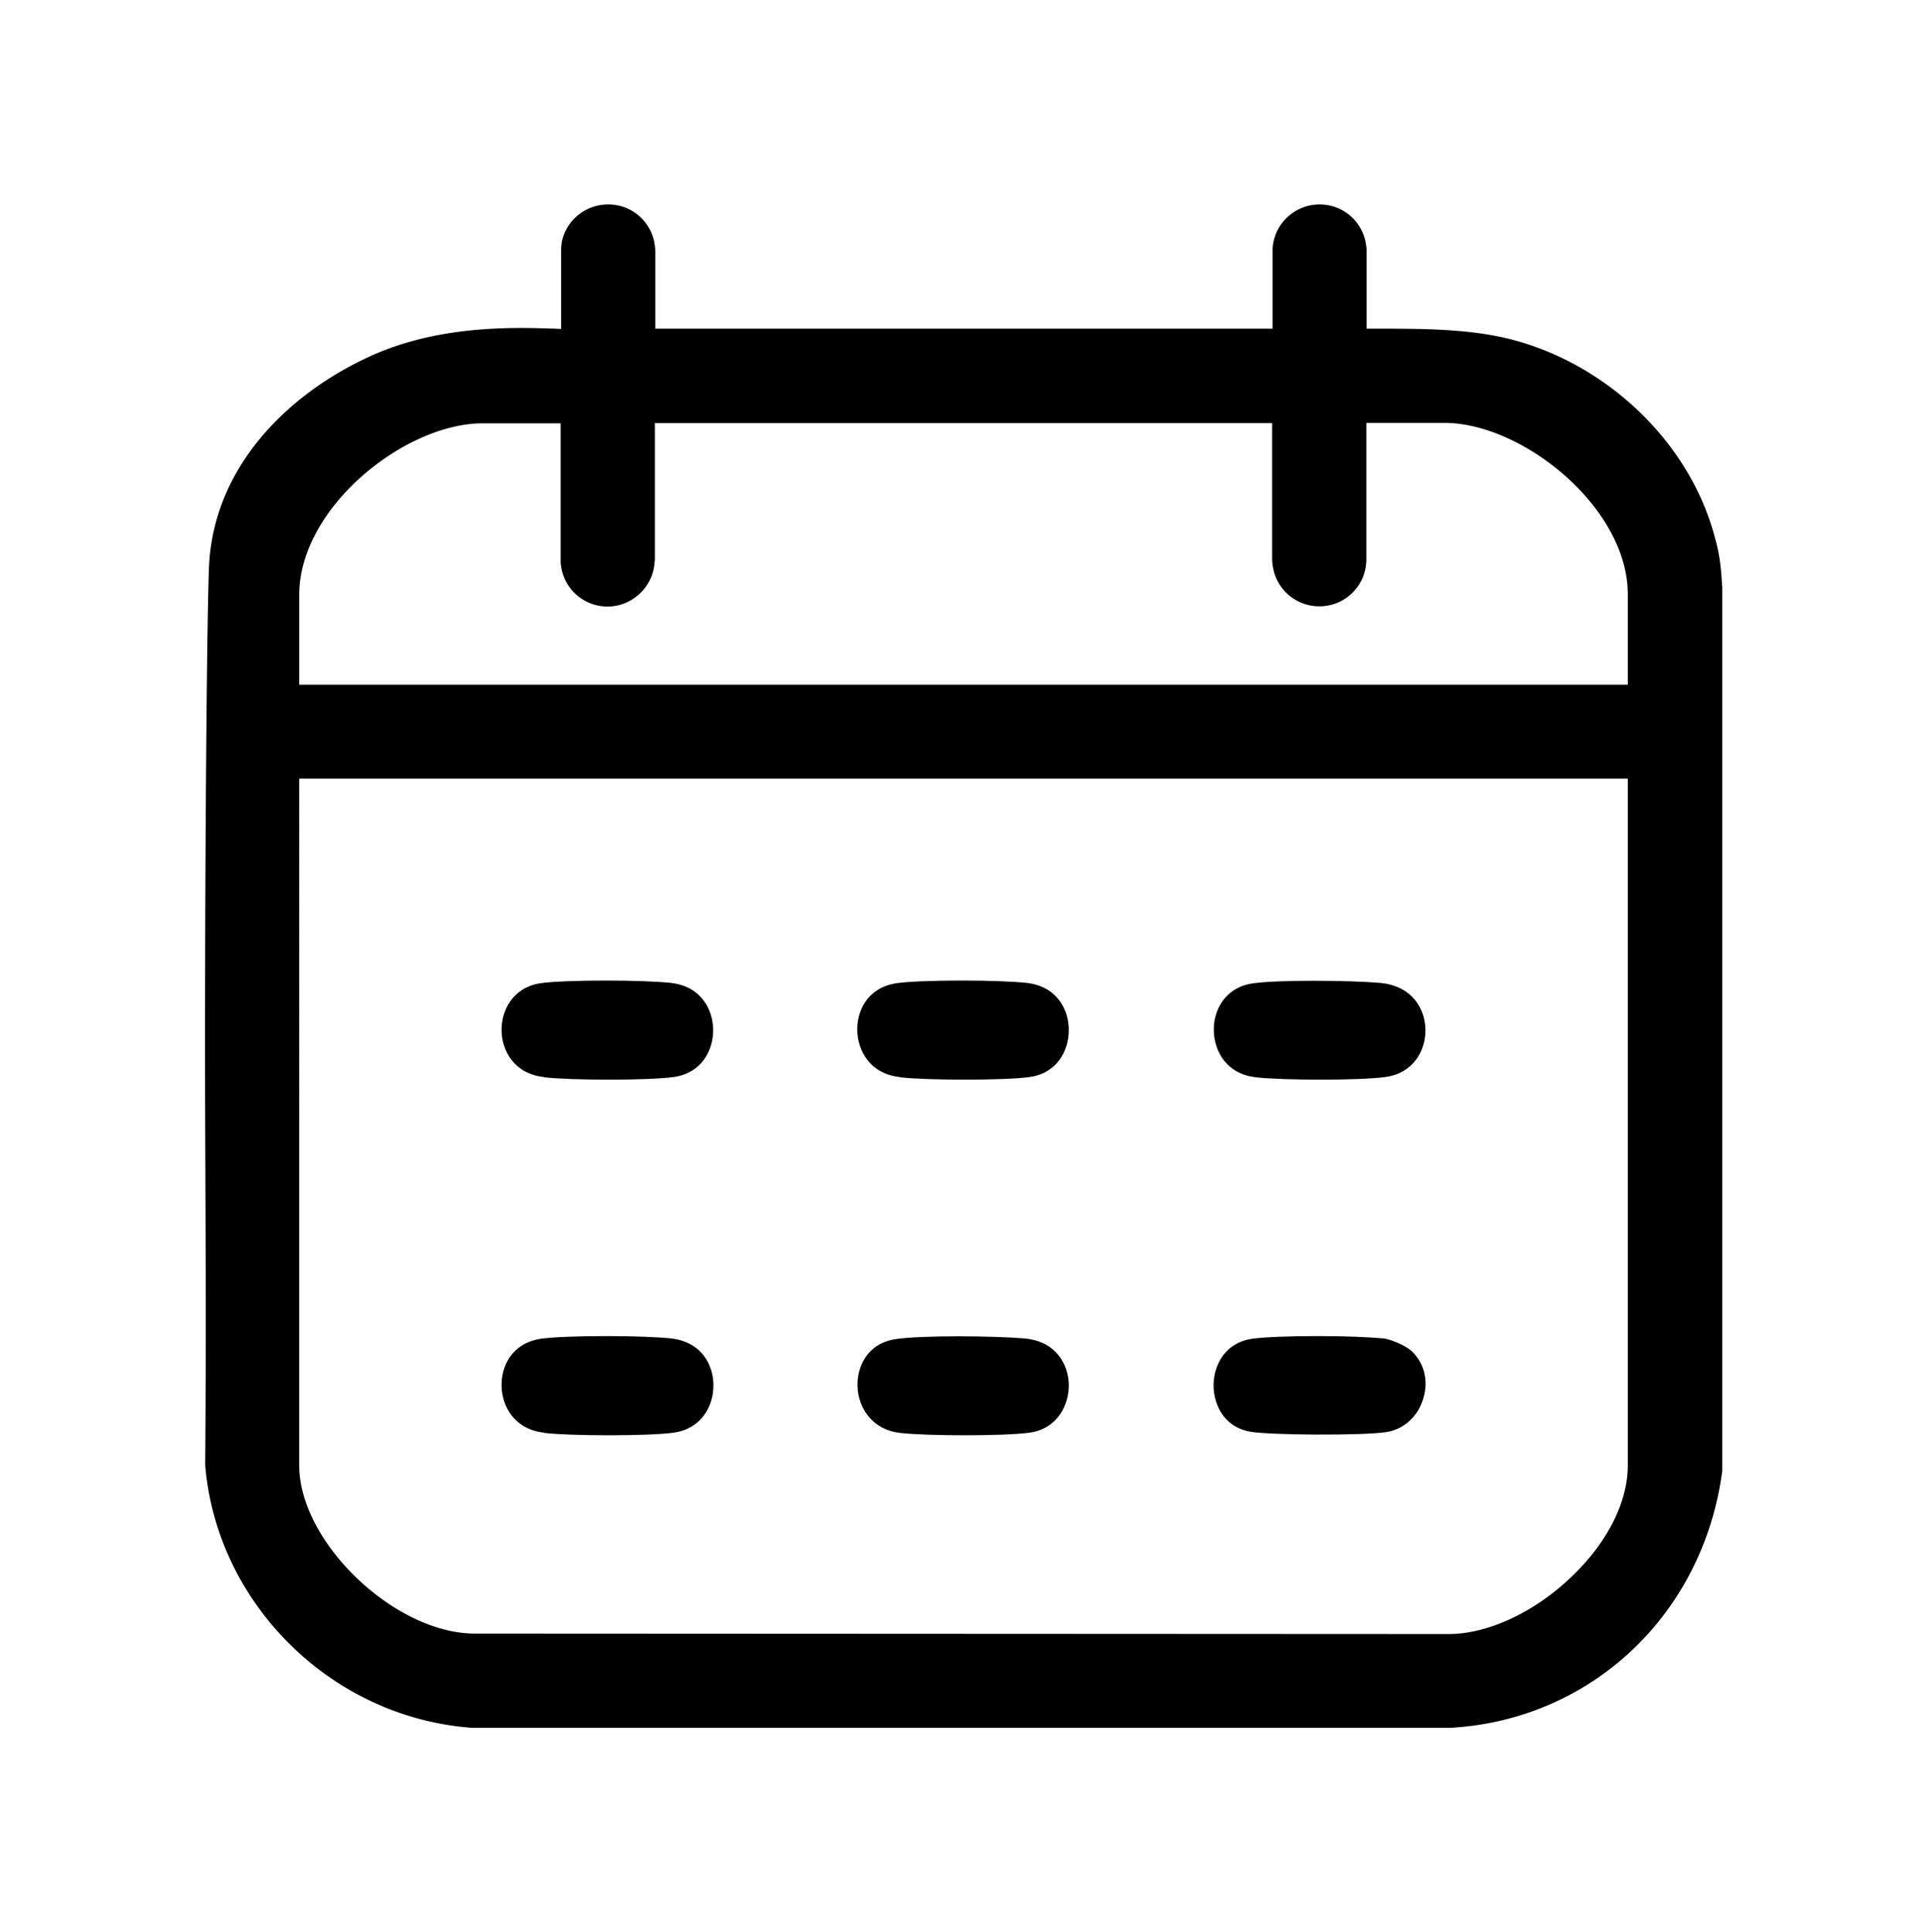 <svg xmlns="http://www.w3.org/2000/svg" id="Vrstva_2" viewBox="0 0 81.6 81.84"><defs><style>.cls-2{fill:hsl(198, 71%, 22%)}</style></defs><g id="Vrstva_1-2"><path d="M72.92 24.81c-.05-1.25-.25-1.84-.34-2.18-1.13-4.07-4.72-7.33-8.77-8.3-1.66-.39-3.43-.41-5.38-.41h-.56v-3.35s-.01-.15-.02-.18a1.98 1.98 0 0 0-1.97-1.73c-1.07 0-1.94.84-1.99 1.88v3.38H27.75v-3.29s0-.09-.01-.1a1.98 1.98 0 0 0-1.99-1.87c-.95 0-1.75.66-1.95 1.54 0 .01 0 .03-.01.04-.01.04-.03.29-.03.29V13.93l-.58-.02c-.35-.01-.71-.02-1.08-.02-2 0-4.37.22-6.6 1.28-3.44 1.63-6.47 4.69-6.65 8.85-.11 2.91-.19 15.86-.16 23.64.02 4.72.04 9.6 0 14.4.49 5.87 5.34 10.68 11.29 11.12h41.45c5.96-.34 10.7-4.81 11.5-10.88V24.81Zm-3.99 37.26c0 1.55-.87 3.28-2.4 4.73-1.57 1.5-3.54 2.41-5.19 2.41h-.2l-41.07-.02c-3.39-.03-7.4-3.89-7.4-7.12V32.98h56.26v29.09Zm0-33.07H12.67v-3.81c0-3.67 4.45-7.26 7.77-7.26h3.3v5.88s.01.17.02.18c.14.96.96 1.7 1.97 1.7s1.88-.79 1.98-1.79c0-.02.02-.19.02-.19v-5.79h26.14v5.82s.02.24.03.25c.14.95.96 1.69 1.97 1.69s1.83-.74 1.97-1.7c0-.02.02-.22.02-.22V17.91h3.3c3.32 0 7.77 3.59 7.77 7.26v3.81Z" class="cls-2"/><path d="M23.05 60.69c1.12.13 4.36.14 5.47-.01 1.18-.16 1.7-1.13 1.69-2.02 0-.82-.48-1.82-1.79-1.97-.55-.06-1.64-.1-2.73-.1-1.17 0-2.34.04-2.83.12-1.23.21-1.64 1.21-1.62 2 .02.82.51 1.83 1.81 1.97ZM58.54 56.69c-.55-.06-1.64-.1-2.72-.1-1.17 0-2.34.04-2.84.12-1.15.19-1.58 1.16-1.59 1.93-.01.77.37 1.76 1.51 1.99.78.16 4.92.18 5.83.02.73-.12 1.32-.67 1.54-1.42.23-.75.04-1.5-.5-2.01-.24-.22-.87-.5-1.23-.54ZM53.18 45.63c1.12.13 4.36.14 5.47-.01 1.21-.16 1.73-1.14 1.71-2.03-.02-.83-.53-1.83-1.92-1.96-1.26-.11-4.43-.14-5.45.03-1.13.19-1.62 1.15-1.59 2.01.02.81.5 1.82 1.79 1.96ZM23.05 45.63c1.12.13 4.36.14 5.47-.01 1.18-.16 1.69-1.13 1.68-2.01-.01-.82-.48-1.83-1.79-1.98-.55-.06-1.64-.1-2.73-.1-1.17 0-2.34.04-2.83.12-1.14.19-1.63 1.15-1.61 2.02.02.81.51 1.81 1.8 1.95ZM38.12 45.63c1.12.13 4.36.14 5.47-.01 1.17-.16 1.68-1.12 1.67-2.01 0-.82-.48-1.83-1.78-1.98-.55-.06-1.64-.1-2.73-.1-1.17 0-2.34.04-2.83.12-1.23.21-1.64 1.21-1.62 2 .02.82.51 1.83 1.81 1.97ZM38.12 60.69c1.12.13 4.36.14 5.47-.01 1.18-.16 1.69-1.17 1.67-2.05-.02-.82-.52-1.82-1.88-1.94-1.26-.11-4.37-.14-5.46.03-1.22.19-1.63 1.19-1.61 1.98.02.89.59 1.85 1.81 1.99Z" class="cls-2"/></g></svg>